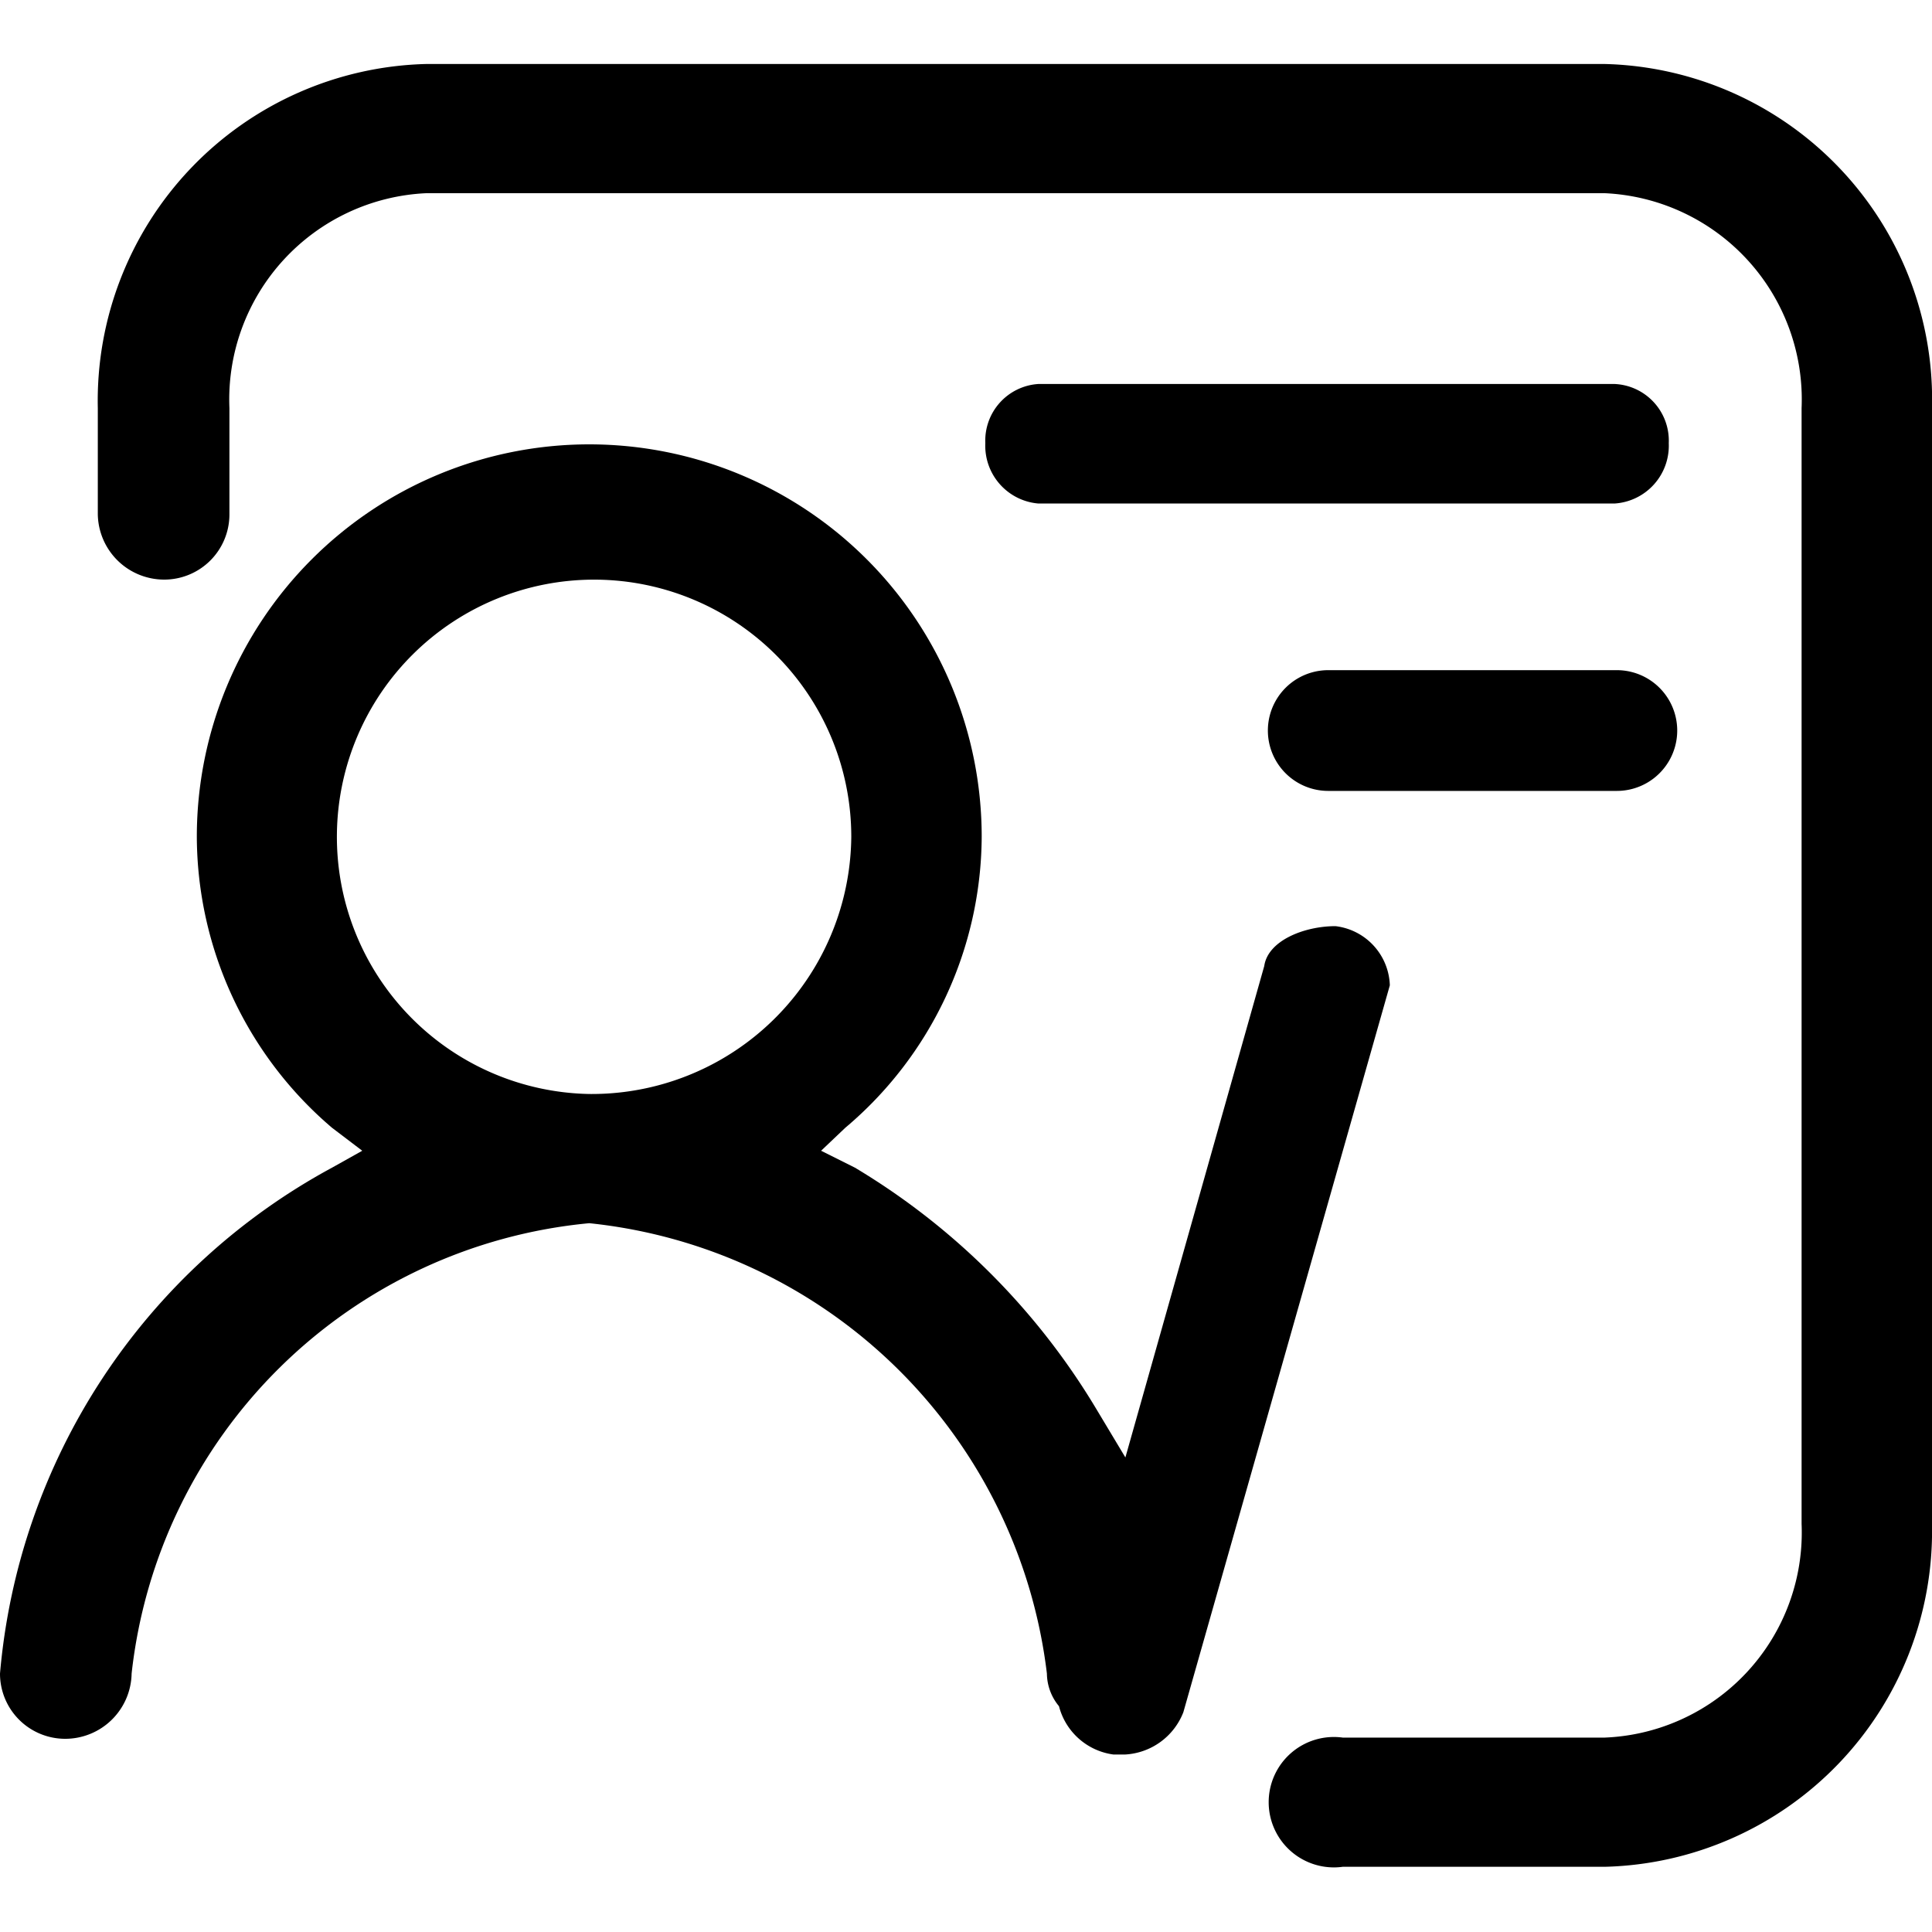 <?xml version="1.0" standalone="no"?><!DOCTYPE svg PUBLIC "-//W3C//DTD SVG 1.1//EN" "http://www.w3.org/Graphics/SVG/1.1/DTD/svg11.dtd"><svg t="1648795335937" class="icon" viewBox="0 0 1024 1024" version="1.1" xmlns="http://www.w3.org/2000/svg" p-id="3096" width="48" height="48" xmlns:xlink="http://www.w3.org/1999/xlink"><defs><style type="text/css">@font-face { font-family: feedback-iconfont; src: url("//at.alicdn.com/t/font_1031158_u69w8yhxdu.woff2?t=1630033759944") format("woff2"), url("//at.alicdn.com/t/font_1031158_u69w8yhxdu.woff?t=1630033759944") format("woff"), url("//at.alicdn.com/t/font_1031158_u69w8yhxdu.ttf?t=1630033759944") format("truetype"); }
</style></defs><path d="M736.64 522.24a32.64 32.64 0 0 0-28.8-31.36c-16.64 0-35.84 7.68-37.76 21.12l-73.6 260.48-15.36-25.6a371.2 371.2 0 0 0-128-128l-17.92-8.96 12.8-12.16a202.88 202.88 0 0 0 72.32-154.24 208 208 0 0 0-416 0 203.52 203.52 0 0 0 71.68 154.24l16 12.16-16 8.96A337.92 337.92 0 0 0 0 887.04a34.56 34.56 0 0 0 34.56 34.56 35.2 35.2 0 0 0 35.2-34.56 269.44 269.44 0 0 1 242.56-238.72 272.64 272.64 0 0 1 242.56 238.72 27.52 27.52 0 0 0 6.4 17.28 34.56 34.56 0 0 0 28.8 25.6h6.4a35.2 35.2 0 0 0 30.72-22.4z m-424.32 57.6a136.32 136.32 0 1 1 138.88-136.32 137.6 137.6 0 0 1-138.88 136.32zM855.68 203.52H550.4a30.08 30.08 0 0 0-28.16 31.36 30.72 30.72 0 0 0 28.16 32h305.28a30.72 30.72 0 0 0 28.8-32 30.08 30.08 0 0 0-28.8-31.36zM855.68 355.2H704a32 32 0 0 0 0 64h152.96a32 32 0 0 0 0-64z" p-id="3097"></path><path d="M1024 216.32A177.92 177.92 0 0 0 850.56 33.92H225.92A178.56 178.56 0 0 0 51.84 216.32v56.32a35.2 35.2 0 0 0 35.2 34.56 34.56 34.56 0 0 0 34.56-34.56v-56.32A109.44 109.44 0 0 1 225.92 102.4h624.64a109.44 109.44 0 0 1 104.32 113.92v591.36a108.8 108.8 0 0 1-104.32 113.28h-138.88a34.56 34.56 0 1 0 0 68.48h138.88A177.92 177.92 0 0 0 1024 808.32z" p-id="3098"></path></svg>